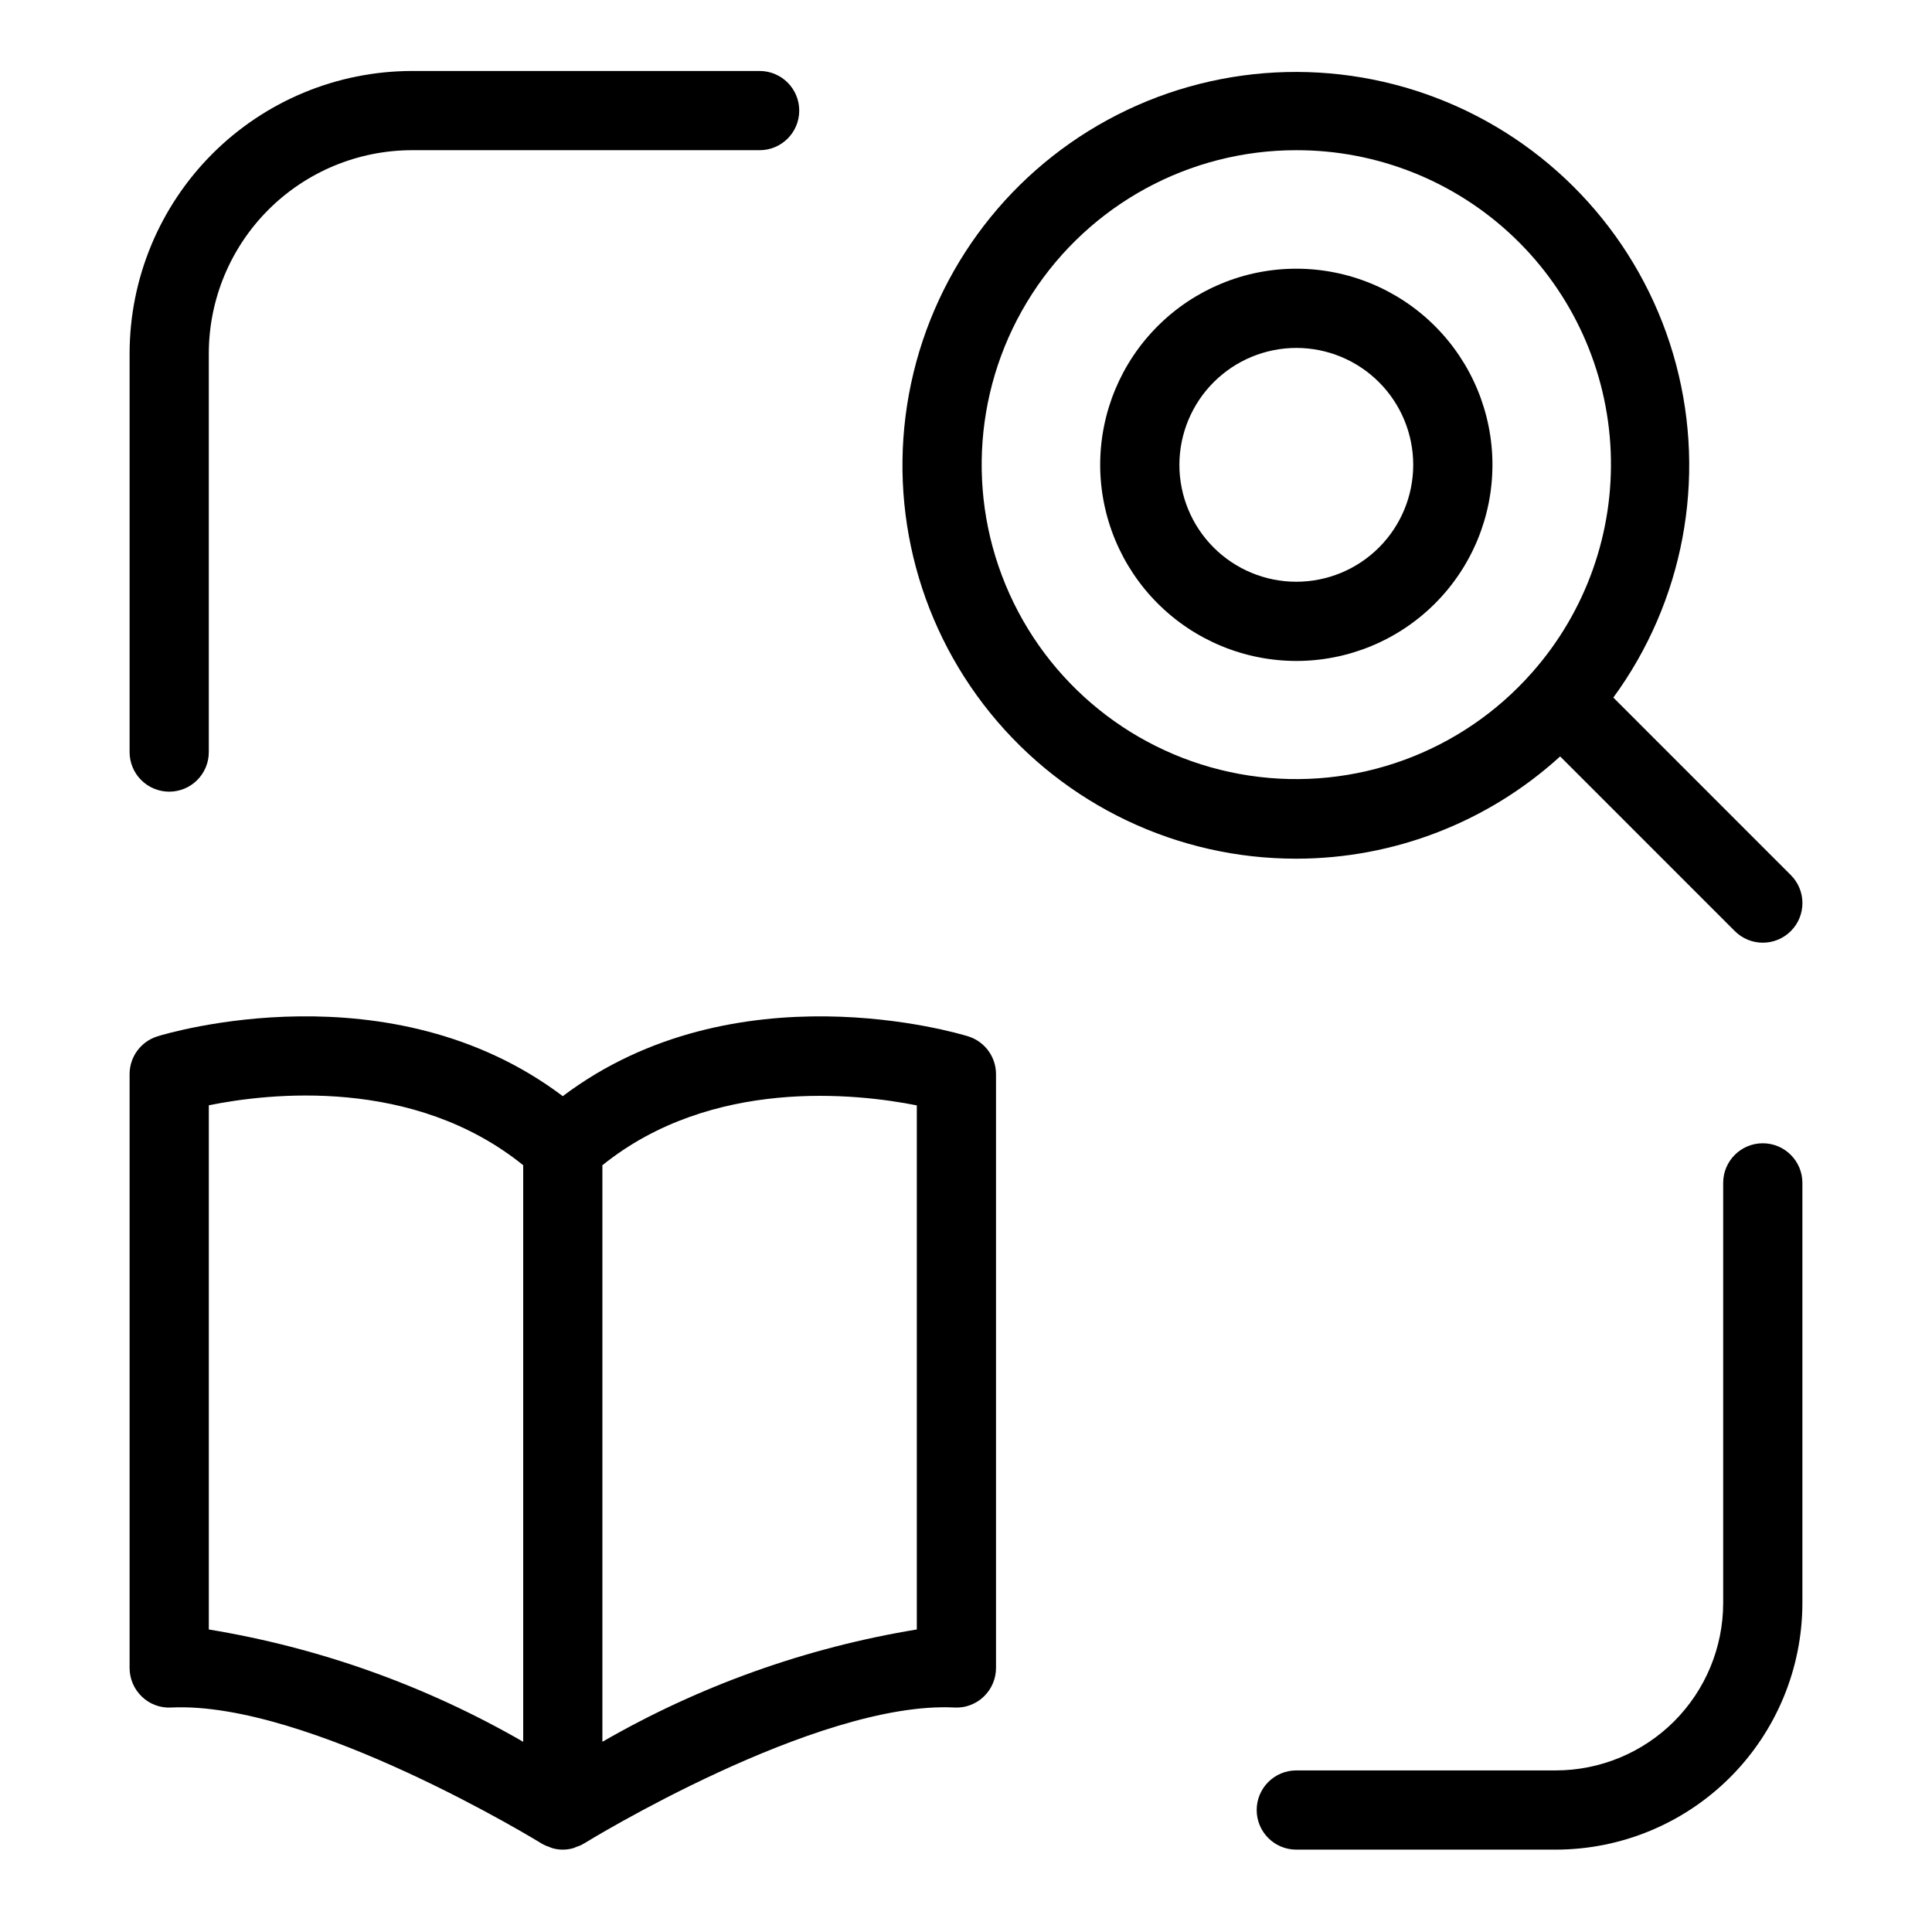<?xml version="1.0" encoding="UTF-8"?>
<!-- Uploaded to: ICON Repo, www.iconrepo.com, Generator: ICON Repo Mixer Tools -->
<svg fill="#000000" width="800px" height="800px" version="1.1" viewBox="144 144 512 512" xmlns="http://www.w3.org/2000/svg">
 <g>
  <path d="m189.34 596.51c36.531-1.789 97.664 35.711 98.266 36.086 0.074 0.047 0.156 0.059 0.23 0.102 0.074 0.043 0.125 0.109 0.199 0.148h0.004c0.469 0.234 0.961 0.43 1.461 0.586 0.309 0.113 0.598 0.281 0.91 0.363 1.785 0.504 3.676 0.504 5.461 0 0.316-0.082 0.605-0.25 0.91-0.363h0.004c0.5-0.156 0.988-0.352 1.461-0.586 0.074-0.043 0.125-0.105 0.199-0.148 0.074-0.043 0.156-0.059 0.23-0.102 0.605-0.379 61.695-37.941 98.277-36.086 2.875 0.148 5.68-0.895 7.75-2.891 2.074-1.98 3.25-4.727 3.25-7.594v-157.36c0-4.594-2.984-8.652-7.371-10.02-2.629-0.812-61.793-18.582-107.44 15.848-45.652-34.438-104.8-16.668-107.43-15.848-4.383 1.367-7.371 5.426-7.367 10.02v157.36c0 2.867 1.172 5.613 3.246 7.594 2.066 2.004 4.875 3.051 7.75 2.891zm114.3-143.71c28.988-23.359 67.426-19.016 83.324-15.863v138.89c-29.34 4.82-57.57 14.906-83.324 29.766zm-104.3-15.887c15.867-3.219 54.191-7.625 83.312 15.883v152.8c-25.75-14.859-53.973-24.941-83.312-29.766z"/>
  <path d="m487.54 371.56c25.867-0.008 50.801-9.676 69.918-27.102l46.285 46.293v-0.004c4.098 4.102 10.742 4.102 14.844 0 4.098-4.098 4.098-10.742 0-14.84l-47.035-47.043h-0.004c18.586-25.406 24.699-57.852 16.629-88.277-8.07-30.43-29.457-55.578-58.191-68.434-28.734-12.855-61.742-12.039-89.805 2.223s-48.18 40.441-54.734 71.23c-6.555 30.793 1.156 62.895 20.98 87.348 19.82 24.457 49.633 38.645 81.113 38.605zm0-187.76v0.004c21.5-0.035 42.184 8.25 57.711 23.121 15.531 14.871 24.703 35.176 25.598 56.66 0.898 21.484-6.555 42.48-20.793 58.594l-0.023 0.016-0.027 0.039c-18.711 21.23-46.922 31.516-74.906 27.309-27.988-4.207-51.926-22.332-63.566-48.129-11.645-25.797-9.395-55.738 5.965-79.508 15.363-23.773 41.738-38.121 70.043-38.102z"/>
  <path d="m487.54 319.16c13.781 0 27.004-5.477 36.75-15.223s15.223-22.969 15.223-36.754c0-13.781-5.477-27.004-15.223-36.75-9.75-9.746-22.969-15.223-36.754-15.223s-27.004 5.477-36.75 15.223c-9.75 9.746-15.227 22.965-15.227 36.75 0.016 13.781 5.496 26.992 15.242 36.738 9.742 9.746 22.957 15.227 36.738 15.238zm0-82.957c8.215 0 16.098 3.266 21.906 9.078 5.809 5.809 9.074 13.691 9.074 21.906 0 8.219-3.266 16.098-9.078 21.91-5.809 5.809-13.691 9.074-21.91 9.07-8.215 0-16.098-3.266-21.906-9.074-5.809-5.812-9.074-13.691-9.074-21.91 0.012-8.215 3.277-16.09 9.086-21.898 5.809-5.809 13.688-9.074 21.902-9.082z"/>
  <path d="m188.84 353.8c2.785 0 5.457-1.105 7.426-3.074s3.074-4.637 3.07-7.422v-105.65c0.016-14.277 5.691-27.965 15.785-38.059 10.098-10.098 23.781-15.777 38.059-15.793h92.129c5.797 0 10.496-4.699 10.496-10.496 0-5.797-4.699-10.496-10.496-10.496h-92.129c-19.84 0.023-38.863 7.914-52.895 21.945-14.027 14.035-21.918 33.059-21.941 52.898v105.65c0 2.785 1.105 5.453 3.074 7.422s4.641 3.074 7.422 3.074z"/>
  <path d="m600.66 457.48v111.36c-0.016 11.754-4.691 23.023-13.004 31.336s-19.582 12.988-31.34 13.004h-68.785c-5.797 0-10.496 4.699-10.496 10.496 0 5.797 4.699 10.496 10.496 10.496h68.789-0.004c17.324-0.02 33.93-6.91 46.18-19.156 12.246-12.25 19.137-28.855 19.156-46.18v-111.36c0-5.797-4.699-10.496-10.496-10.496s-10.496 4.699-10.496 10.496z"/>
 </g>
</svg>